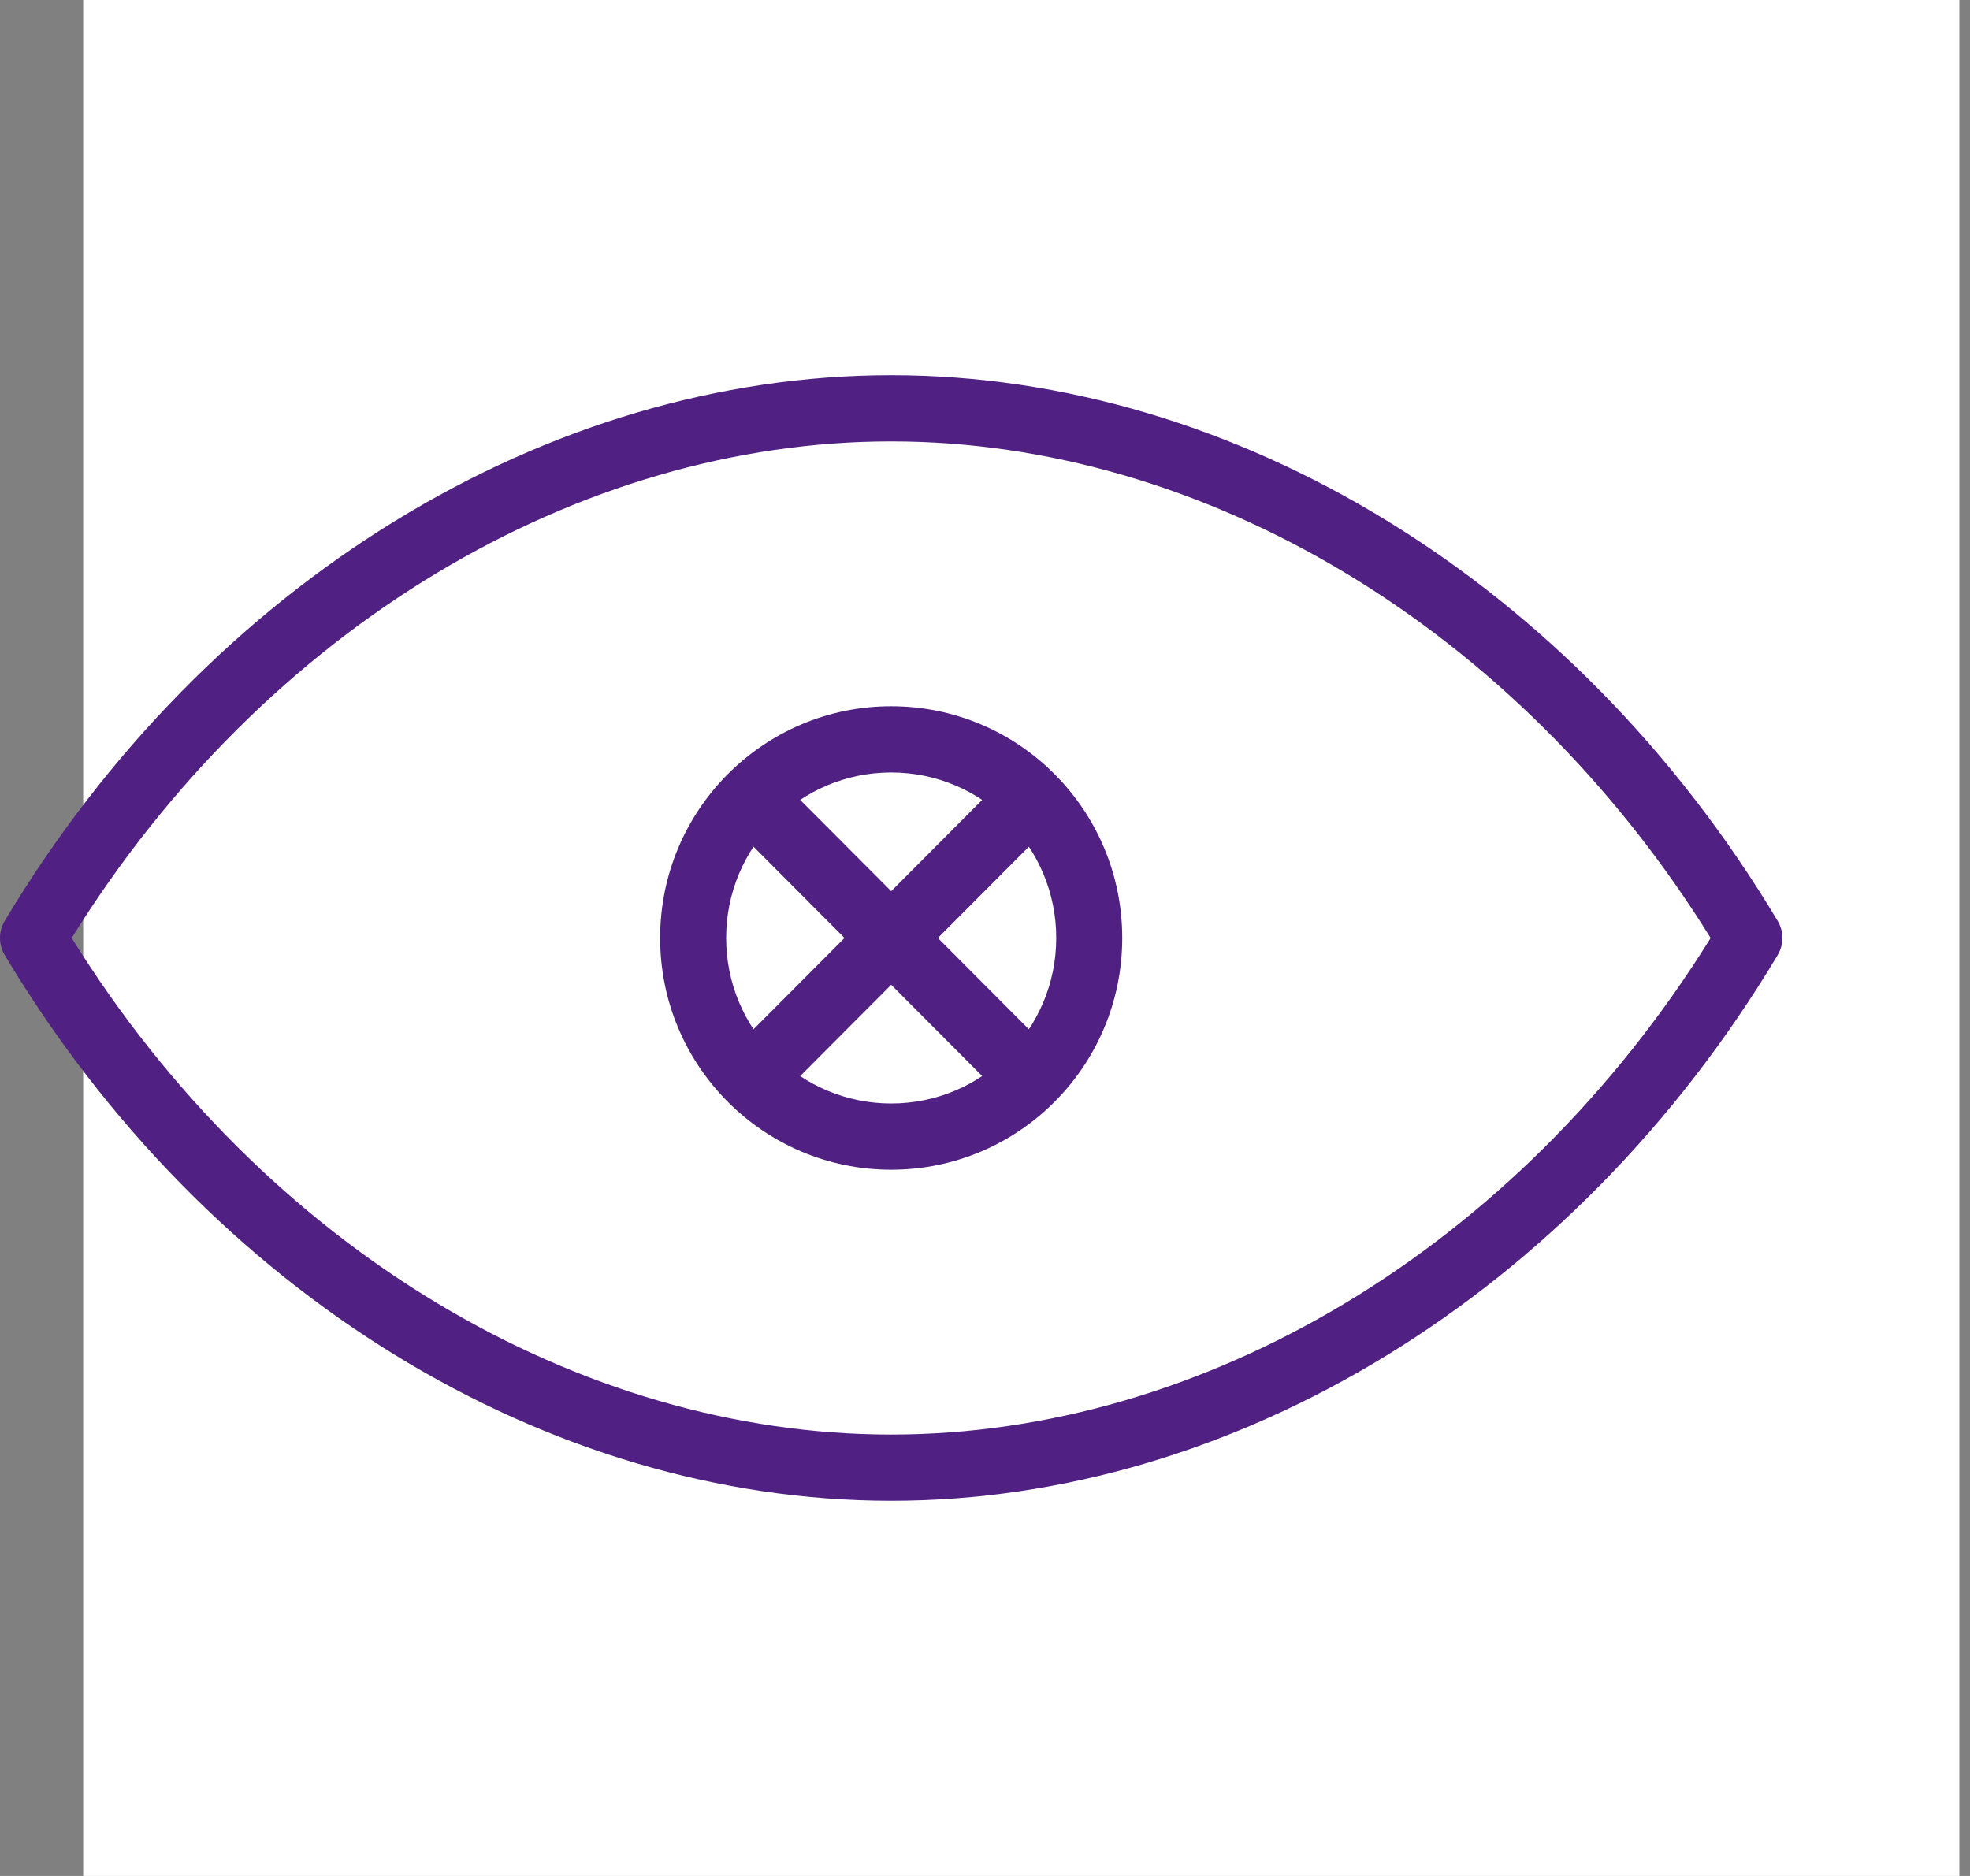 <svg width="63" height="60" viewBox="0 0 63 60" fill="none" xmlns="http://www.w3.org/2000/svg">
<rect x="0" y="0" width="63" height="60" fill="#808080" stroke="none"/>
<rect width="60" height="60" transform="translate(2.66)" fill="white"/>
<path d="M28.5 12C39.479 12 50.354 18.596 56.85 29.455C57.05 29.79 57.05 30.21 56.85 30.545C50.354 41.404 39.479 48 28.5 48C17.521 48 6.646 41.404 0.15 30.545C-0.05 30.21 -0.05 29.79 0.15 29.455C6.646 18.596 17.521 12 28.5 12ZM28.5 14.118C18.547 14.118 8.496 20.013 2.293 30C8.496 39.987 18.547 45.882 28.5 45.882C38.453 45.882 48.503 39.986 54.706 30C48.503 20.014 38.453 14.118 28.5 14.118Z" fill="#502182"/>
<path d="M33.778 30C33.778 27.076 31.415 24.706 28.5 24.706C25.585 24.706 23.222 27.076 23.222 30C23.222 32.924 25.585 35.294 28.5 35.294C31.415 35.294 33.778 32.924 33.778 30ZM35.889 30C35.889 34.093 32.581 37.412 28.5 37.412C24.419 37.412 21.111 34.093 21.111 30C21.111 25.907 24.419 22.588 28.5 22.588C32.581 22.588 35.889 25.907 35.889 30Z" fill="#502182"/>
<path d="M31.976 25.016C32.388 24.602 33.056 24.602 33.468 25.016C33.881 25.43 33.881 26.1 33.468 26.513L29.993 30L33.468 33.487C33.881 33.9 33.881 34.57 33.468 34.984C33.056 35.397 32.388 35.397 31.976 34.984L28.5 31.497L25.024 34.984C24.612 35.397 23.944 35.397 23.532 34.984C23.119 34.57 23.119 33.9 23.532 33.487L27.007 30L23.532 26.513C23.119 26.1 23.119 25.43 23.532 25.016C23.944 24.602 24.612 24.602 25.024 25.016L28.5 28.503L31.976 25.016Z" fill="#502182"/>
</svg>
